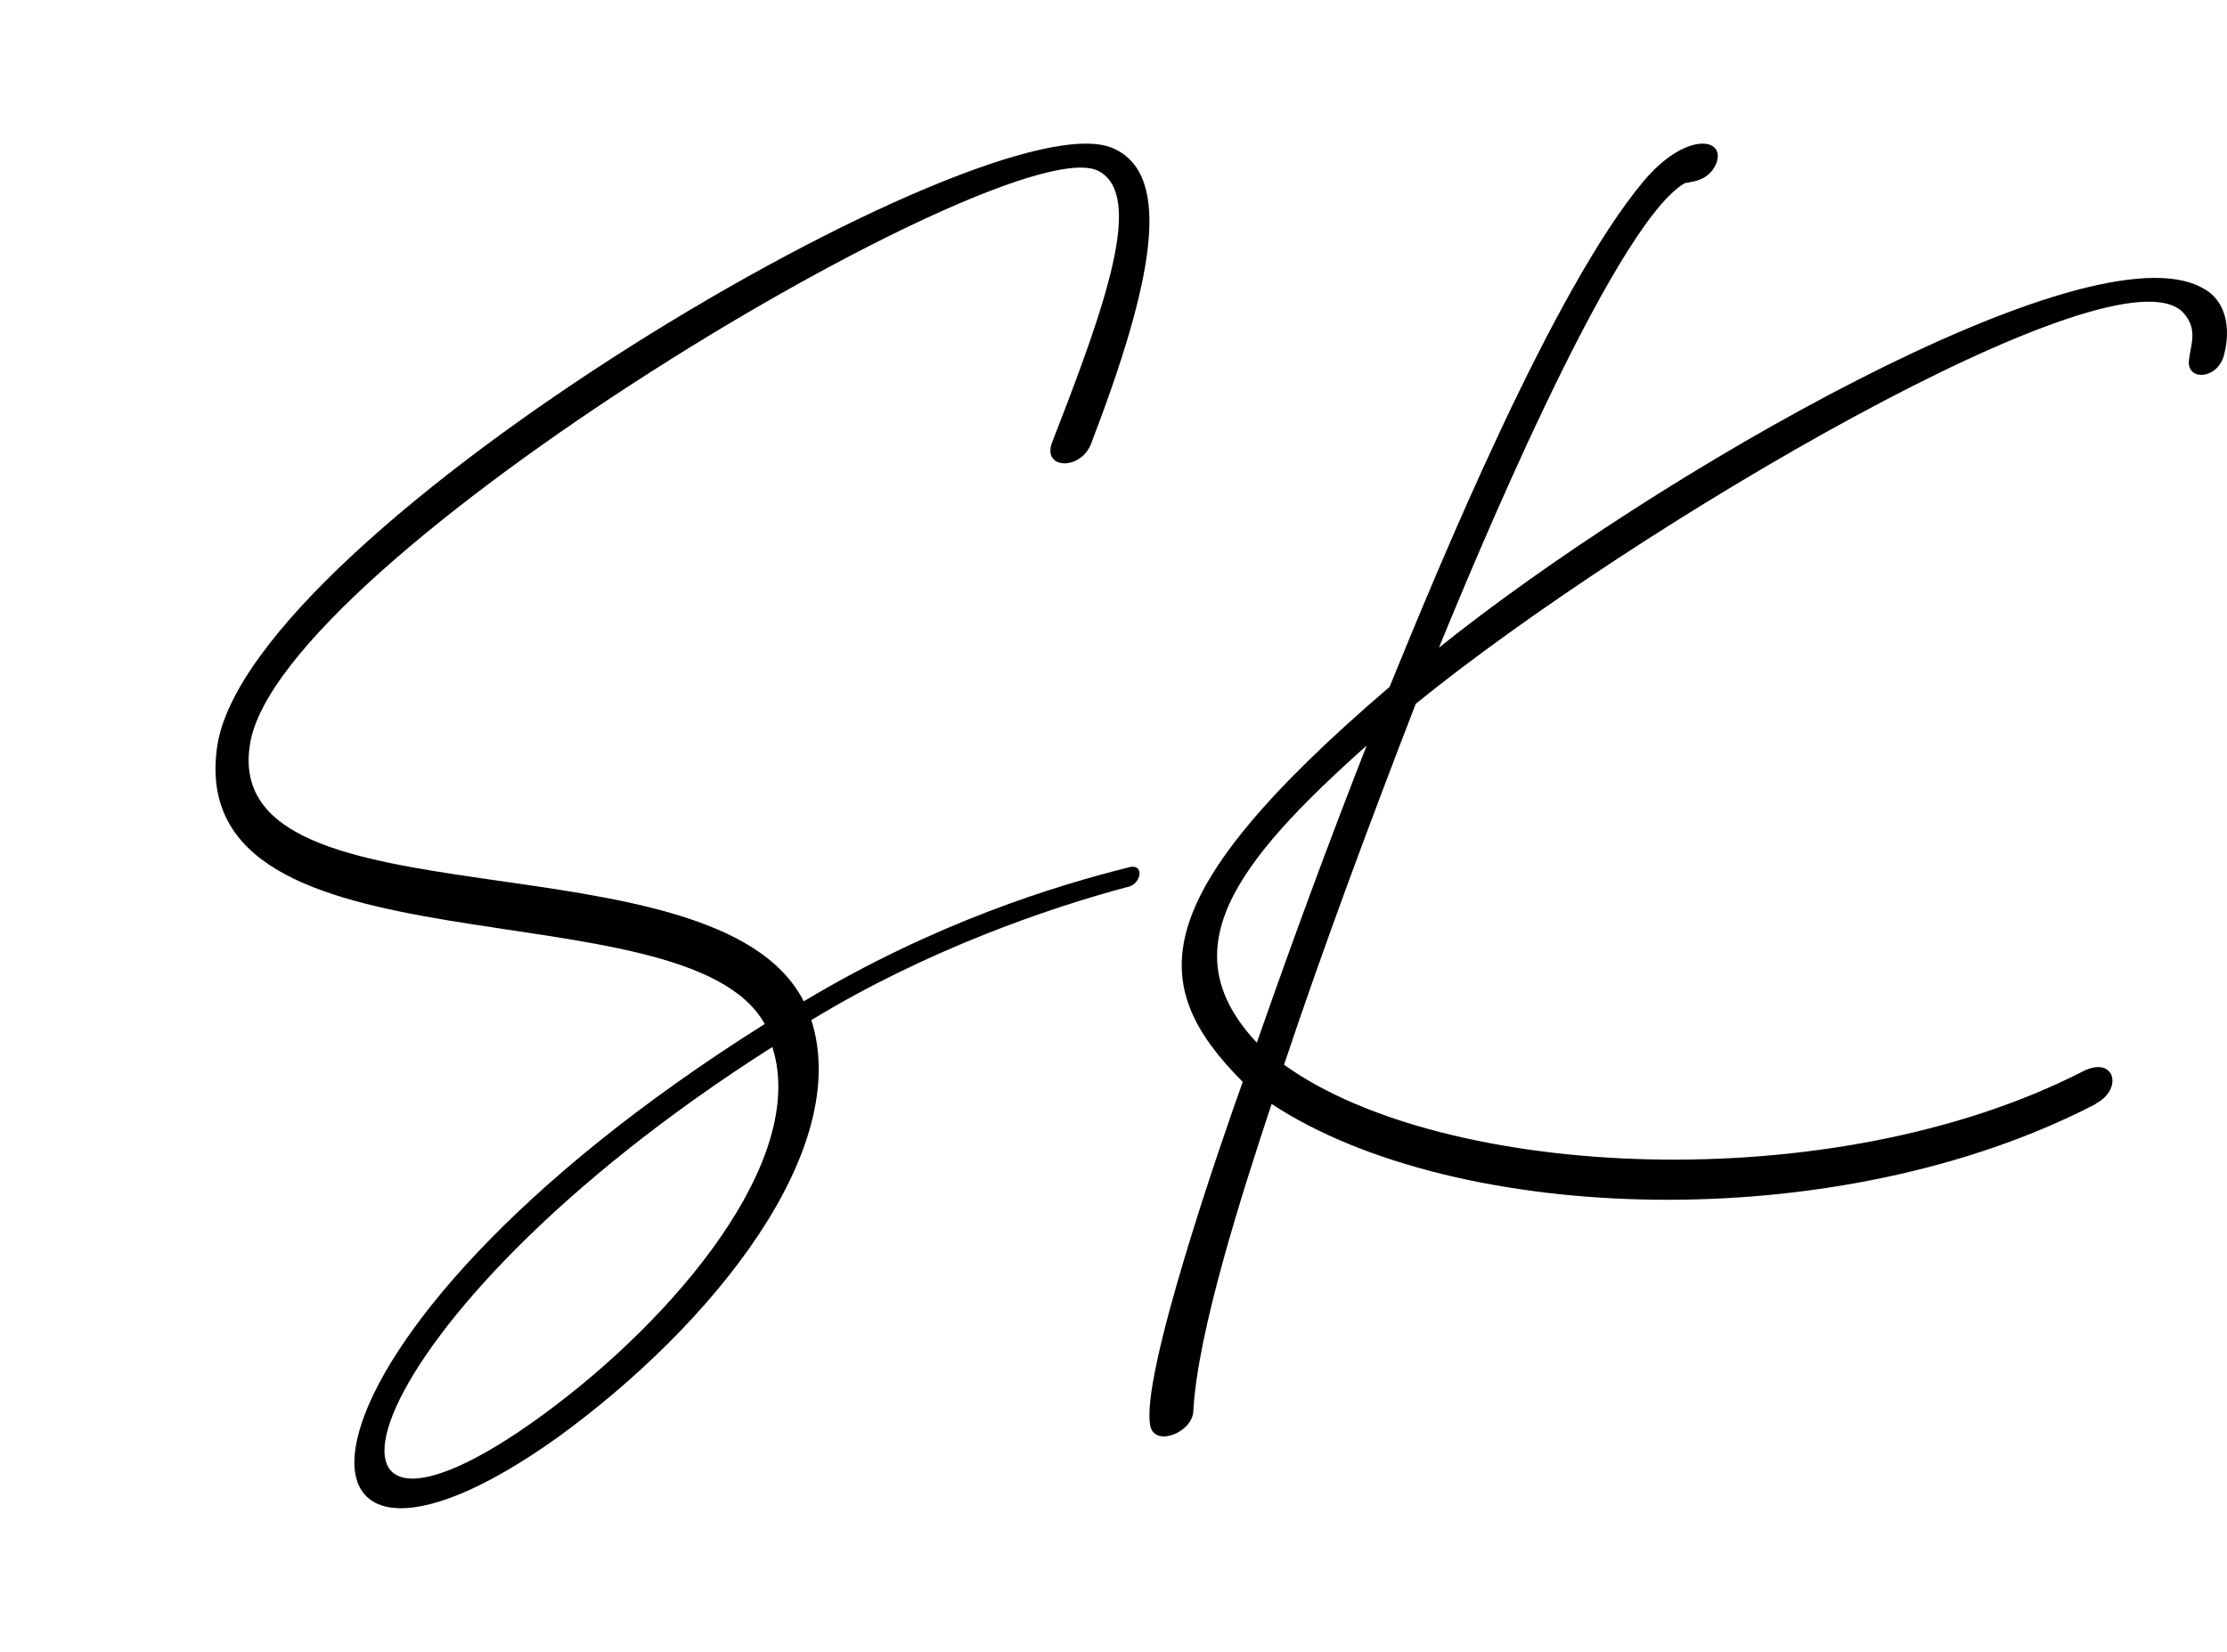 <?xml version="1.0" encoding="UTF-8"?>
<svg xmlns="http://www.w3.org/2000/svg" width="31" height="23" viewBox="0 0 31 23" fill="none">
  <path d="M15.695 12.35C14.578 12.648 12.896 13.229 11.294 14.203C11.872 16.015 9.92 18.449 7.757 20.018C3.589 22.992 3.625 18.673 10.645 14.258C9.541 12.259 2.538 13.7 3.024 10.388C3.479 7.377 13.801 1.302 15.497 2.066C16.345 2.441 16.04 3.955 15.188 6.179C15.042 6.554 14.503 6.536 14.645 6.16C15.404 4.216 15.925 2.72 15.294 2.382C14.071 1.732 3.859 7.807 3.479 10.369C3.064 12.986 9.96 11.527 11.188 13.942C13.029 12.84 14.689 12.332 15.735 12.071C15.934 12.035 15.881 12.314 15.7 12.35H15.695ZM10.751 14.578C4.777 18.375 3.836 22.415 7.554 19.702C9.395 18.357 11.254 16.148 10.751 14.578Z" fill="black"></path>
  <path d="M29.174 15.371C25.577 17.24 20.264 17.058 17.701 15.371C17.299 16.587 16.667 18.545 16.611 19.654C16.592 19.943 16.097 20.143 16.017 19.872C15.844 19.219 17.032 15.806 17.299 15.064C15.961 13.719 15.905 12.508 19.343 9.564C20.03 7.878 21.616 4.029 22.878 2.524C23.454 1.836 24.024 1.907 23.893 2.271C23.776 2.56 23.472 2.524 23.435 2.56C22.42 3.194 20.432 8.037 20.03 9.018C22.995 6.639 29.075 3.119 30.661 4.011C31.007 4.193 31.044 4.593 30.965 4.917C30.89 5.281 30.45 5.316 30.469 5.028C30.488 4.81 30.605 4.593 30.394 4.357C29.478 3.359 22.691 7.371 19.707 9.8C19.076 11.433 18.426 13.173 17.874 14.825C20.091 16.423 25.502 16.711 29.001 14.914C29.44 14.696 29.557 15.166 29.174 15.366V15.371ZM17.495 14.518C18.028 12.996 18.491 11.744 19.024 10.381C17.172 12.033 16.288 13.231 17.495 14.518Z" fill="black"></path>
</svg>
